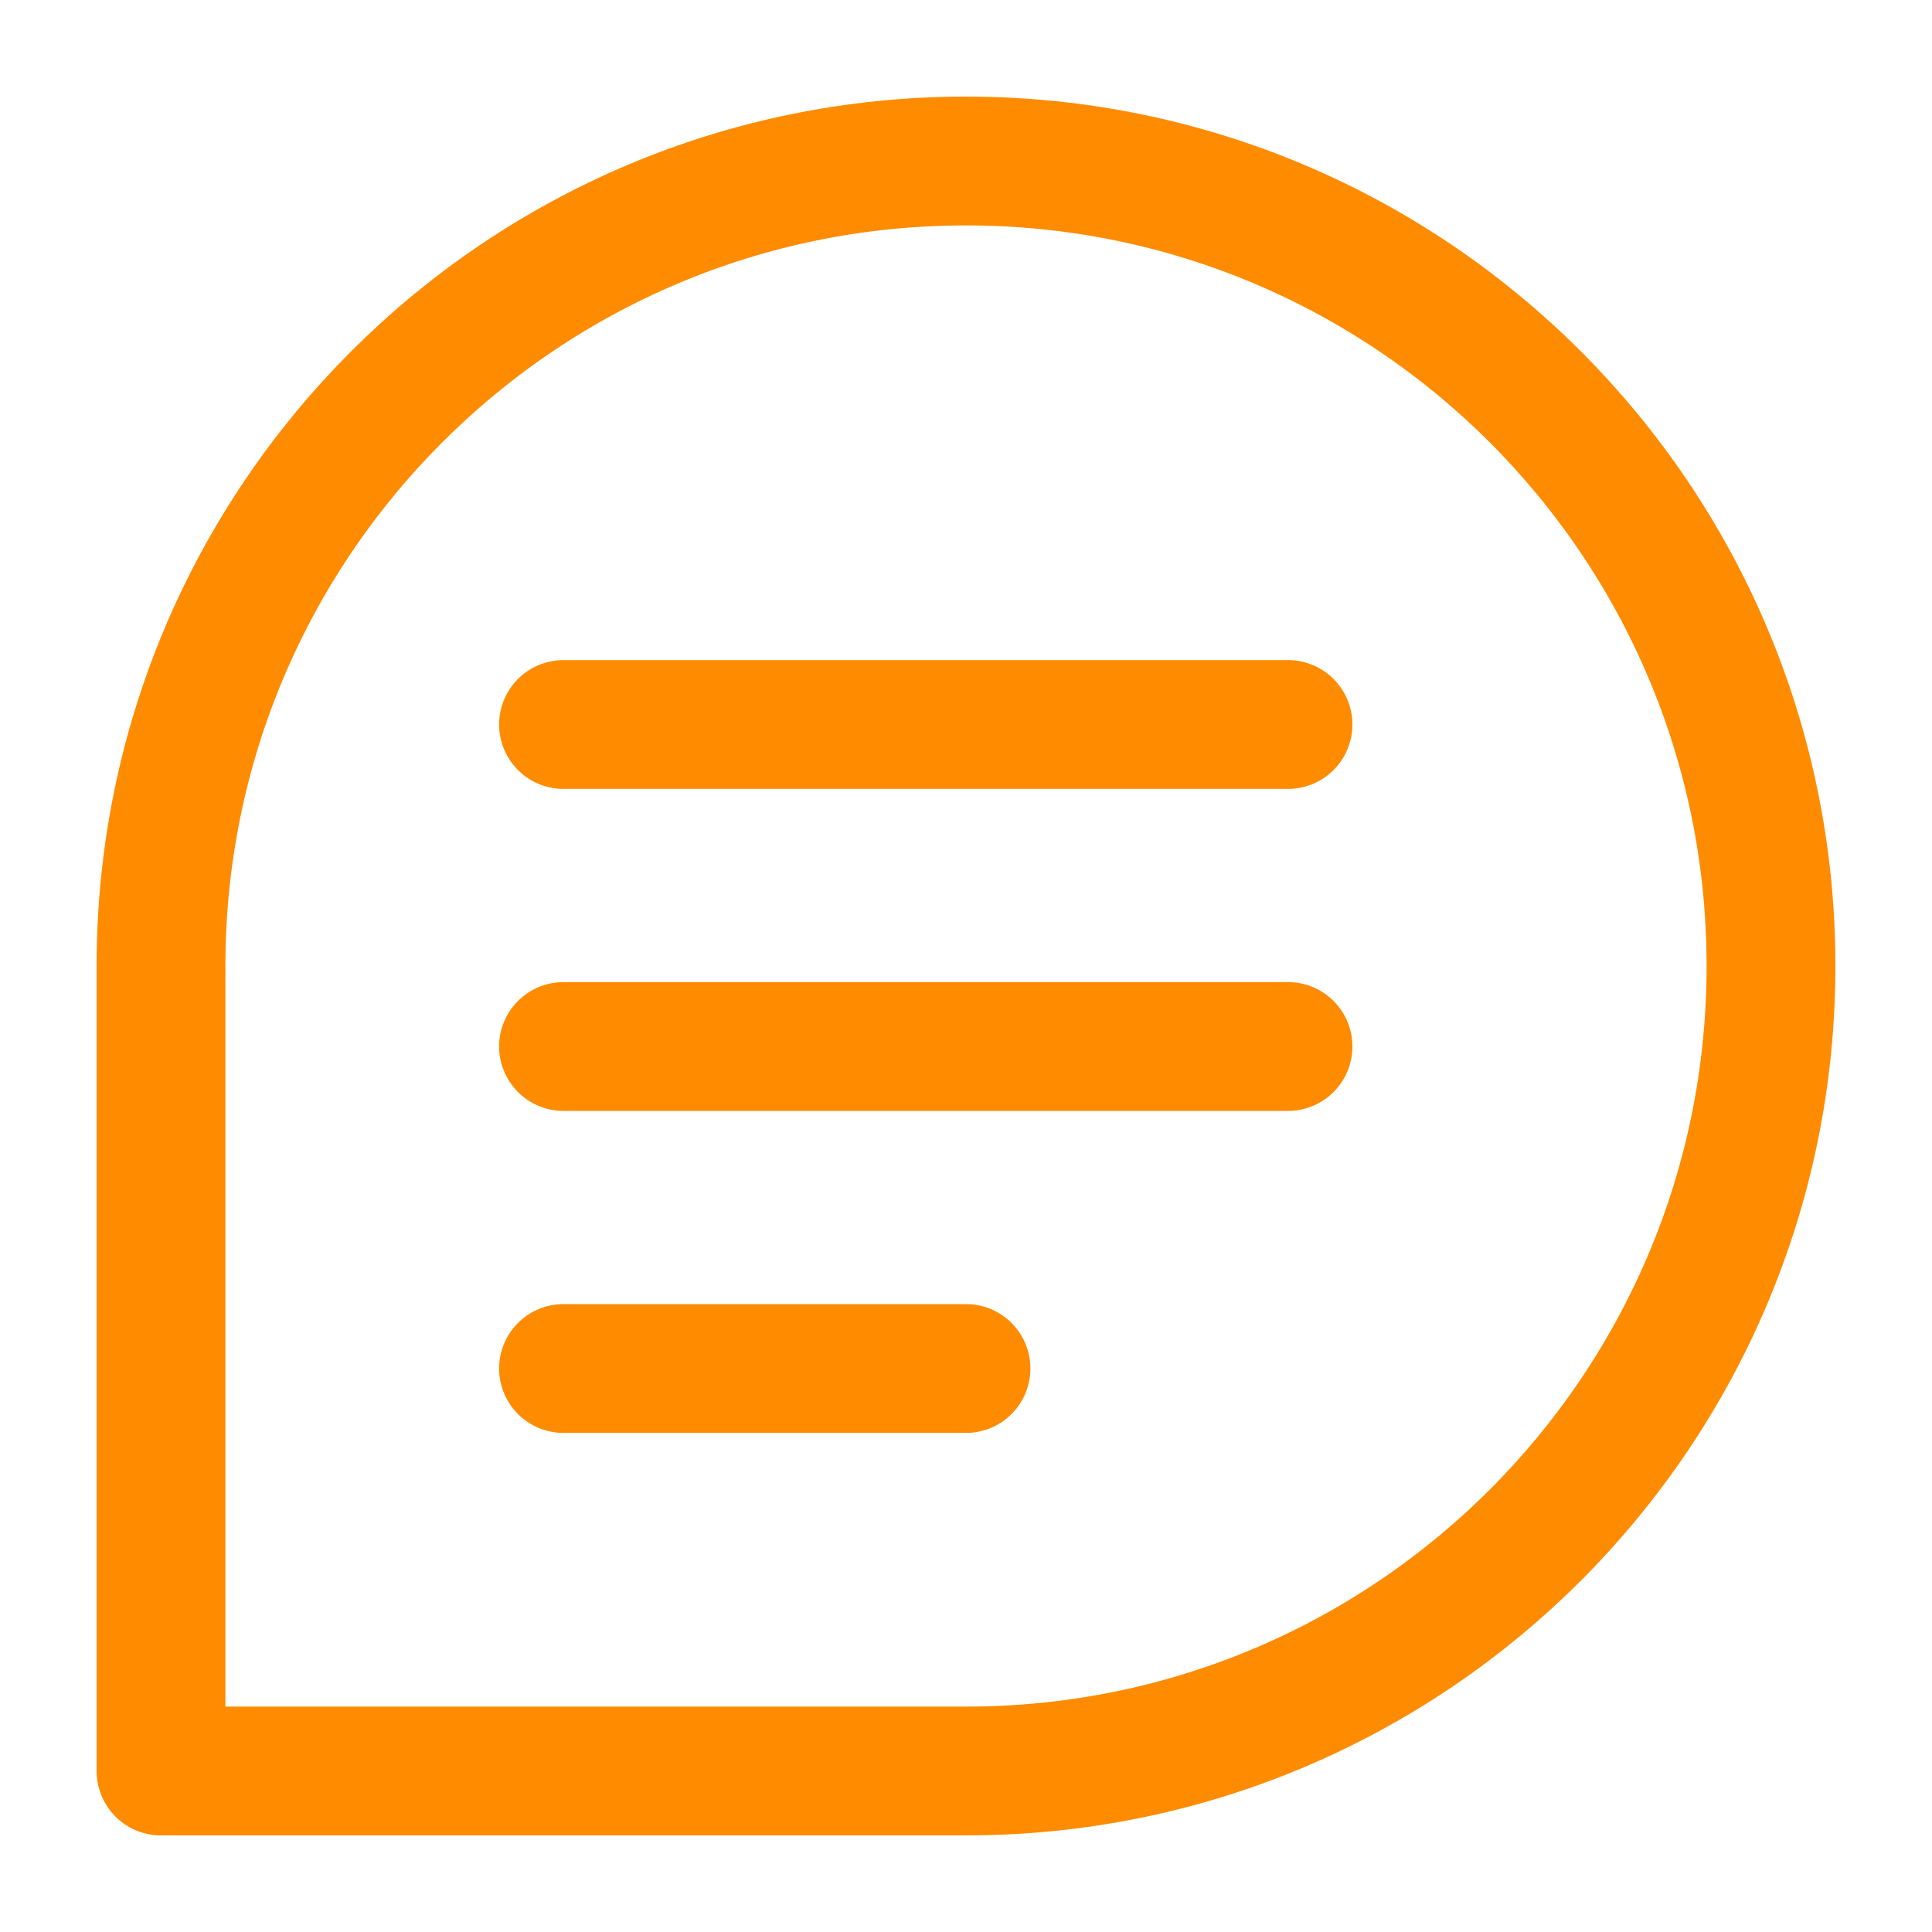 <svg width="30" height="30" viewBox="0 0 30 30" fill="none" xmlns="http://www.w3.org/2000/svg">
<path d="M8.75 11.25H20M8.75 16.25H20M8.75 21.25H15M27.5 15C27.5 21.904 21.904 27.5 15 27.5H2.5V15C2.5 8.096 8.096 2.5 15 2.5C21.904 2.5 27.5 8.096 27.5 15Z" stroke="#FF8B00" stroke-width="2" stroke-linecap="round" stroke-linejoin="round"/>
</svg>
